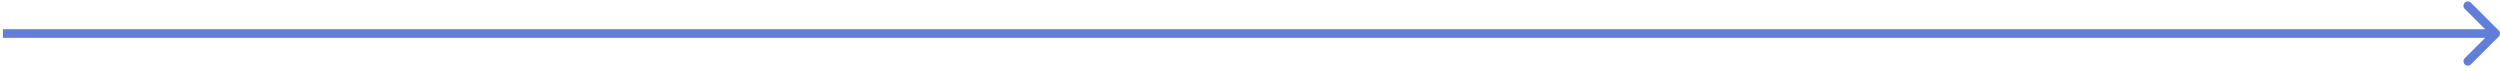 <svg width="318" height="9" viewBox="0 0 318 9" fill="none" xmlns="http://www.w3.org/2000/svg">
<path d="M317.833 4.657C318.049 4.441 318.049 4.089 317.833 3.873L314.301 0.341C314.084 0.124 313.733 0.124 313.516 0.341C313.299 0.558 313.299 0.909 313.516 1.126L316.655 4.265L313.516 7.404C313.299 7.621 313.299 7.972 313.516 8.189C313.733 8.406 314.084 8.406 314.301 8.189L317.833 4.657ZM0.372 4.82H317.44V3.71H0.372V4.82Z" fill="#617FD9"/>
</svg>

